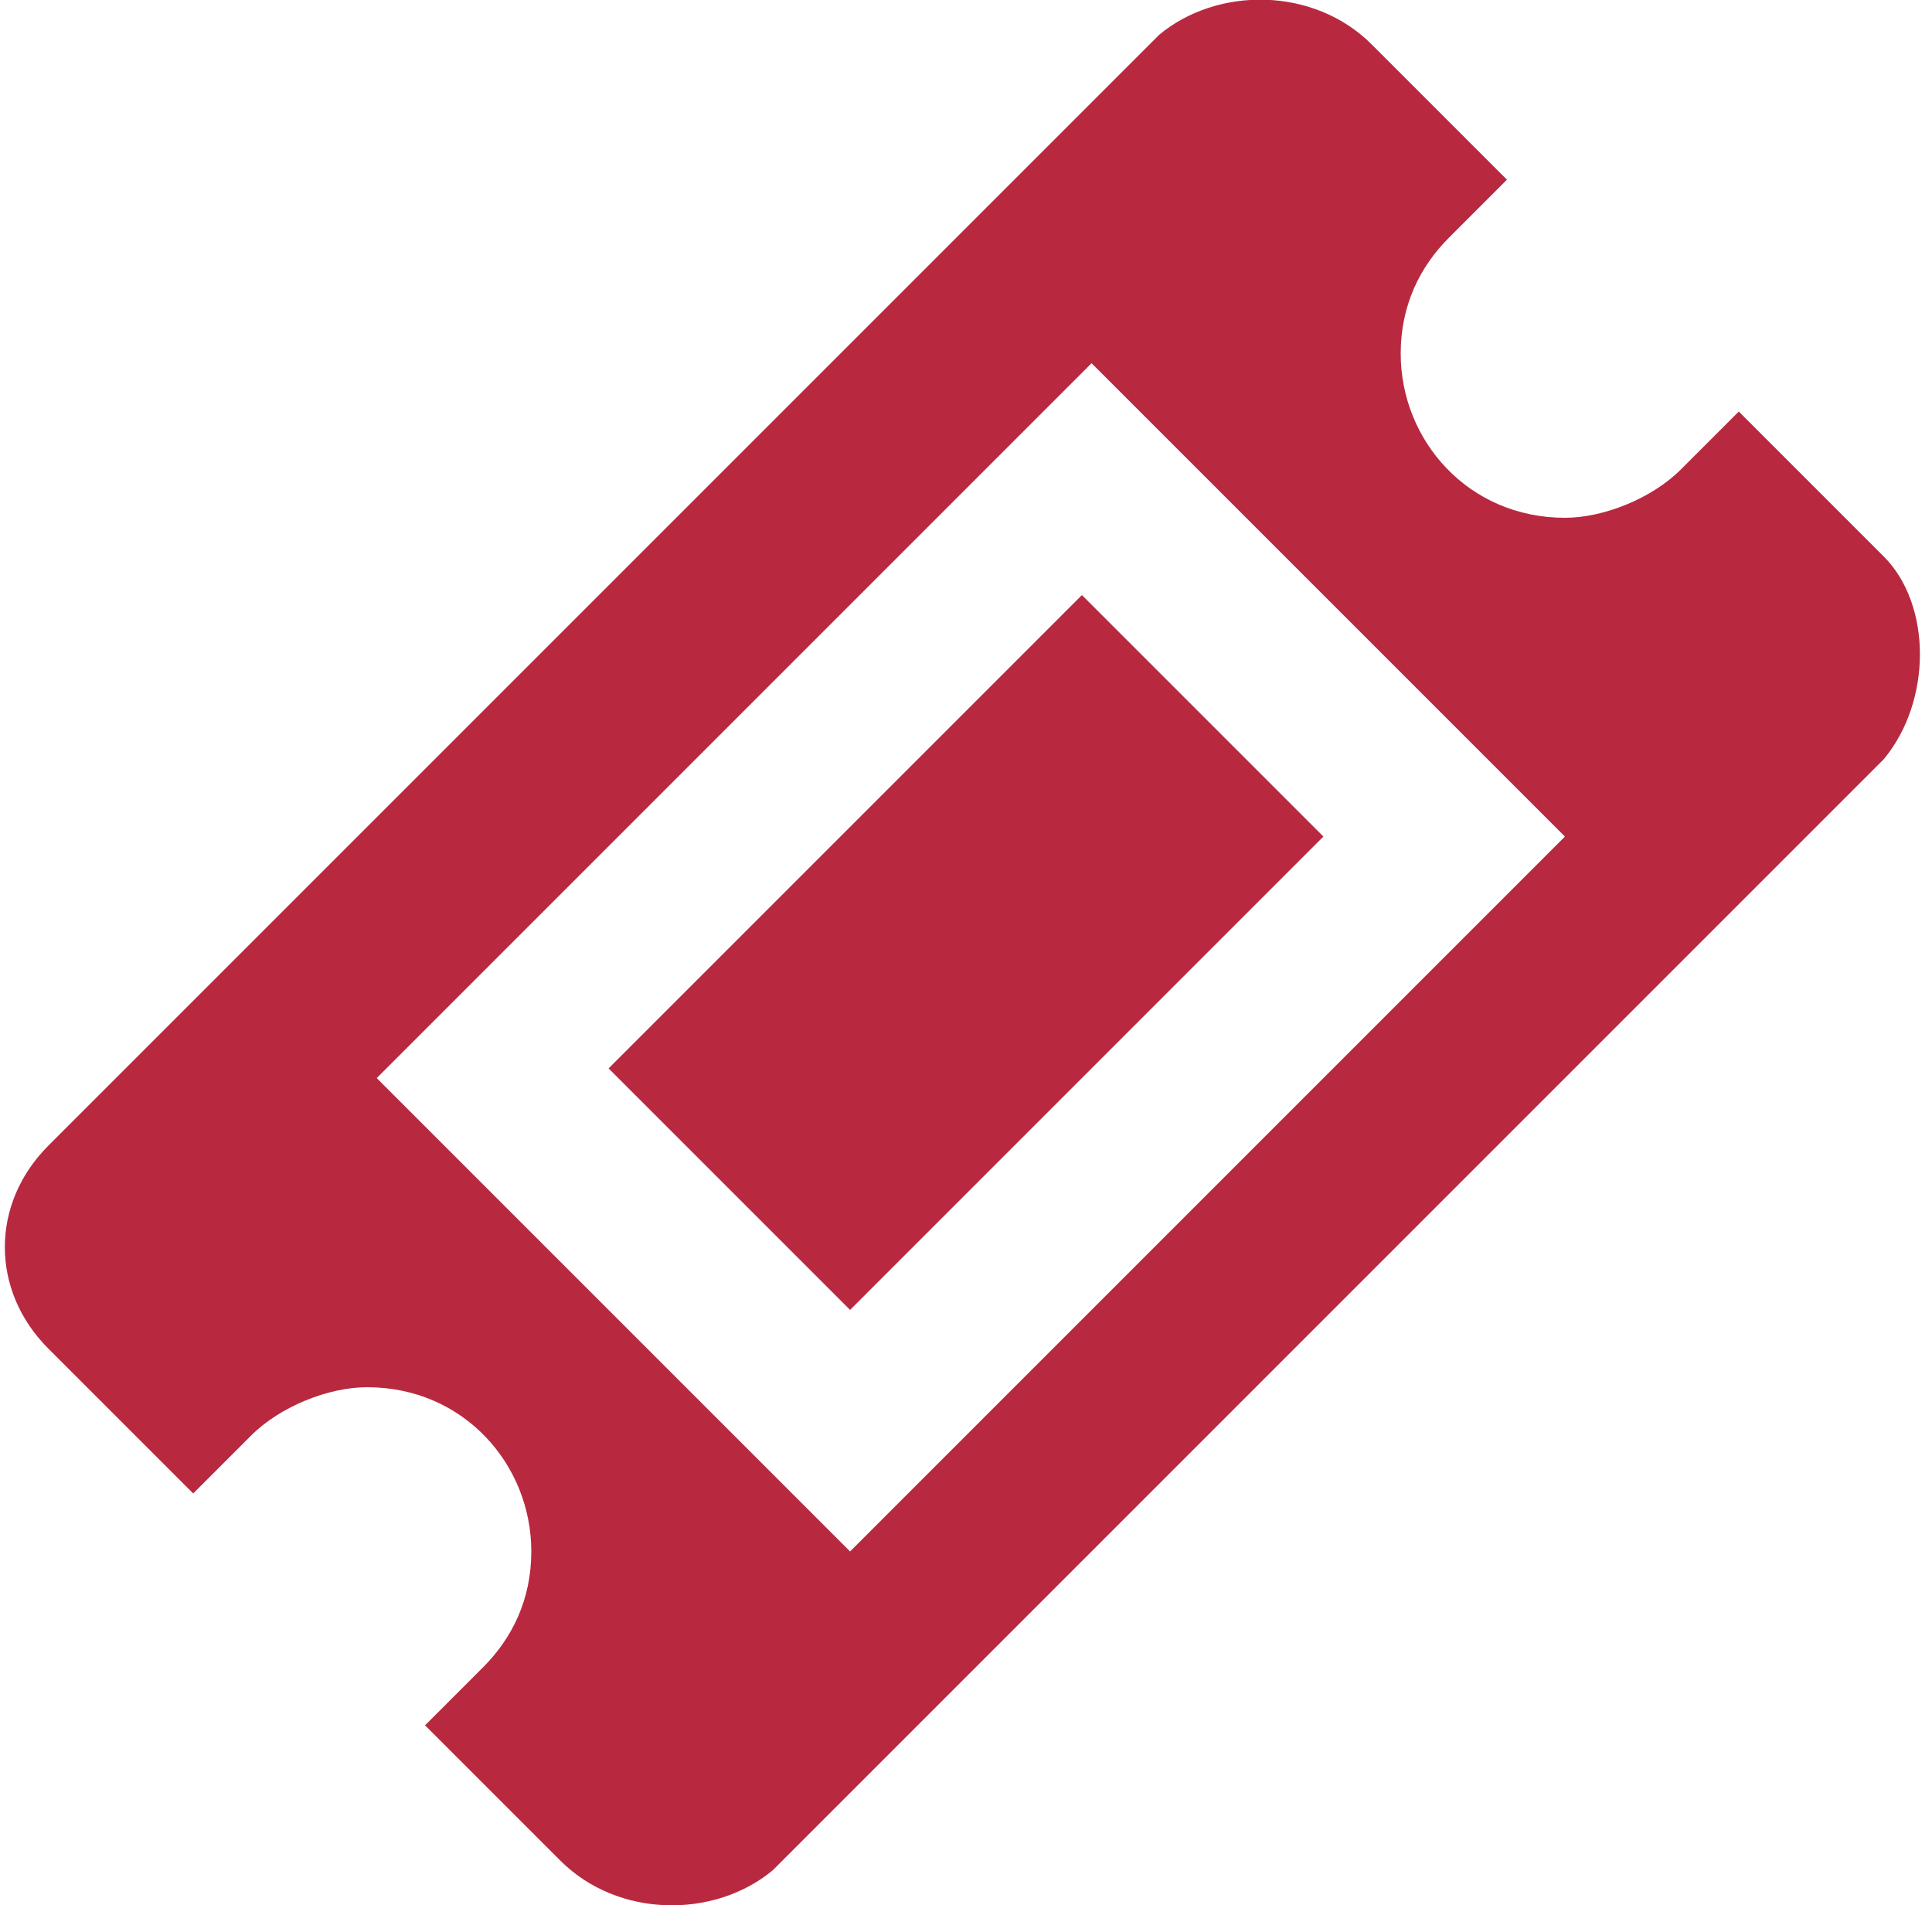 <?xml version="1.0" encoding="utf-8"?>
<!-- Generator: Adobe Illustrator 18.0.0, SVG Export Plug-In . SVG Version: 6.00 Build 0)  -->
<!DOCTYPE svg PUBLIC "-//W3C//DTD SVG 1.1//EN" "http://www.w3.org/Graphics/SVG/1.1/DTD/svg11.dtd">
<svg version="1.1" id="Ebene_1" xmlns:x="http://ns.adobe.com/Extensibility/1.0/" xmlns:i="http://ns.adobe.com/AdobeIllustrator/10.0/" xmlns:graph="http://ns.adobe.com/Graphs/1.0/"
	 xmlns="http://www.w3.org/2000/svg" xmlns:xlink="http://www.w3.org/1999/xlink" x="0px" y="0px" viewBox="0 25.7 100 98.6"
	 enable-background="new 0 25.7 100 98.6" xml:space="preserve">
<path fill="#B82940" d="M56,56.5L68.5,69L44,93.5L31.5,81C31.5,81,56,56.5,56,56.5z M97.5,54.5L90,47l-3,3c-1.5,1.5-4,2.5-6,2.5
	c-5,0-8.5-4-8.5-8.5c0-2.5,1-4.5,2.5-6l3-3l-7-7c-3-3-8-3-11-0.5L2.5,85c-3,3-3,7.5,0,10.5L10,103l3-3c1.5-1.5,4-2.5,6-2.5
	c5,0,8.5,4,8.5,8.5c0,2.5-1,4.5-2.5,6l-3,3l7,7c3,3,8,3,11,0.5L97.5,65C100,62,100,57,97.5,54.5z M44,106L19.5,81.5l37-37L81,69
	C81,69,44,106,44,106z"/>
</svg>
